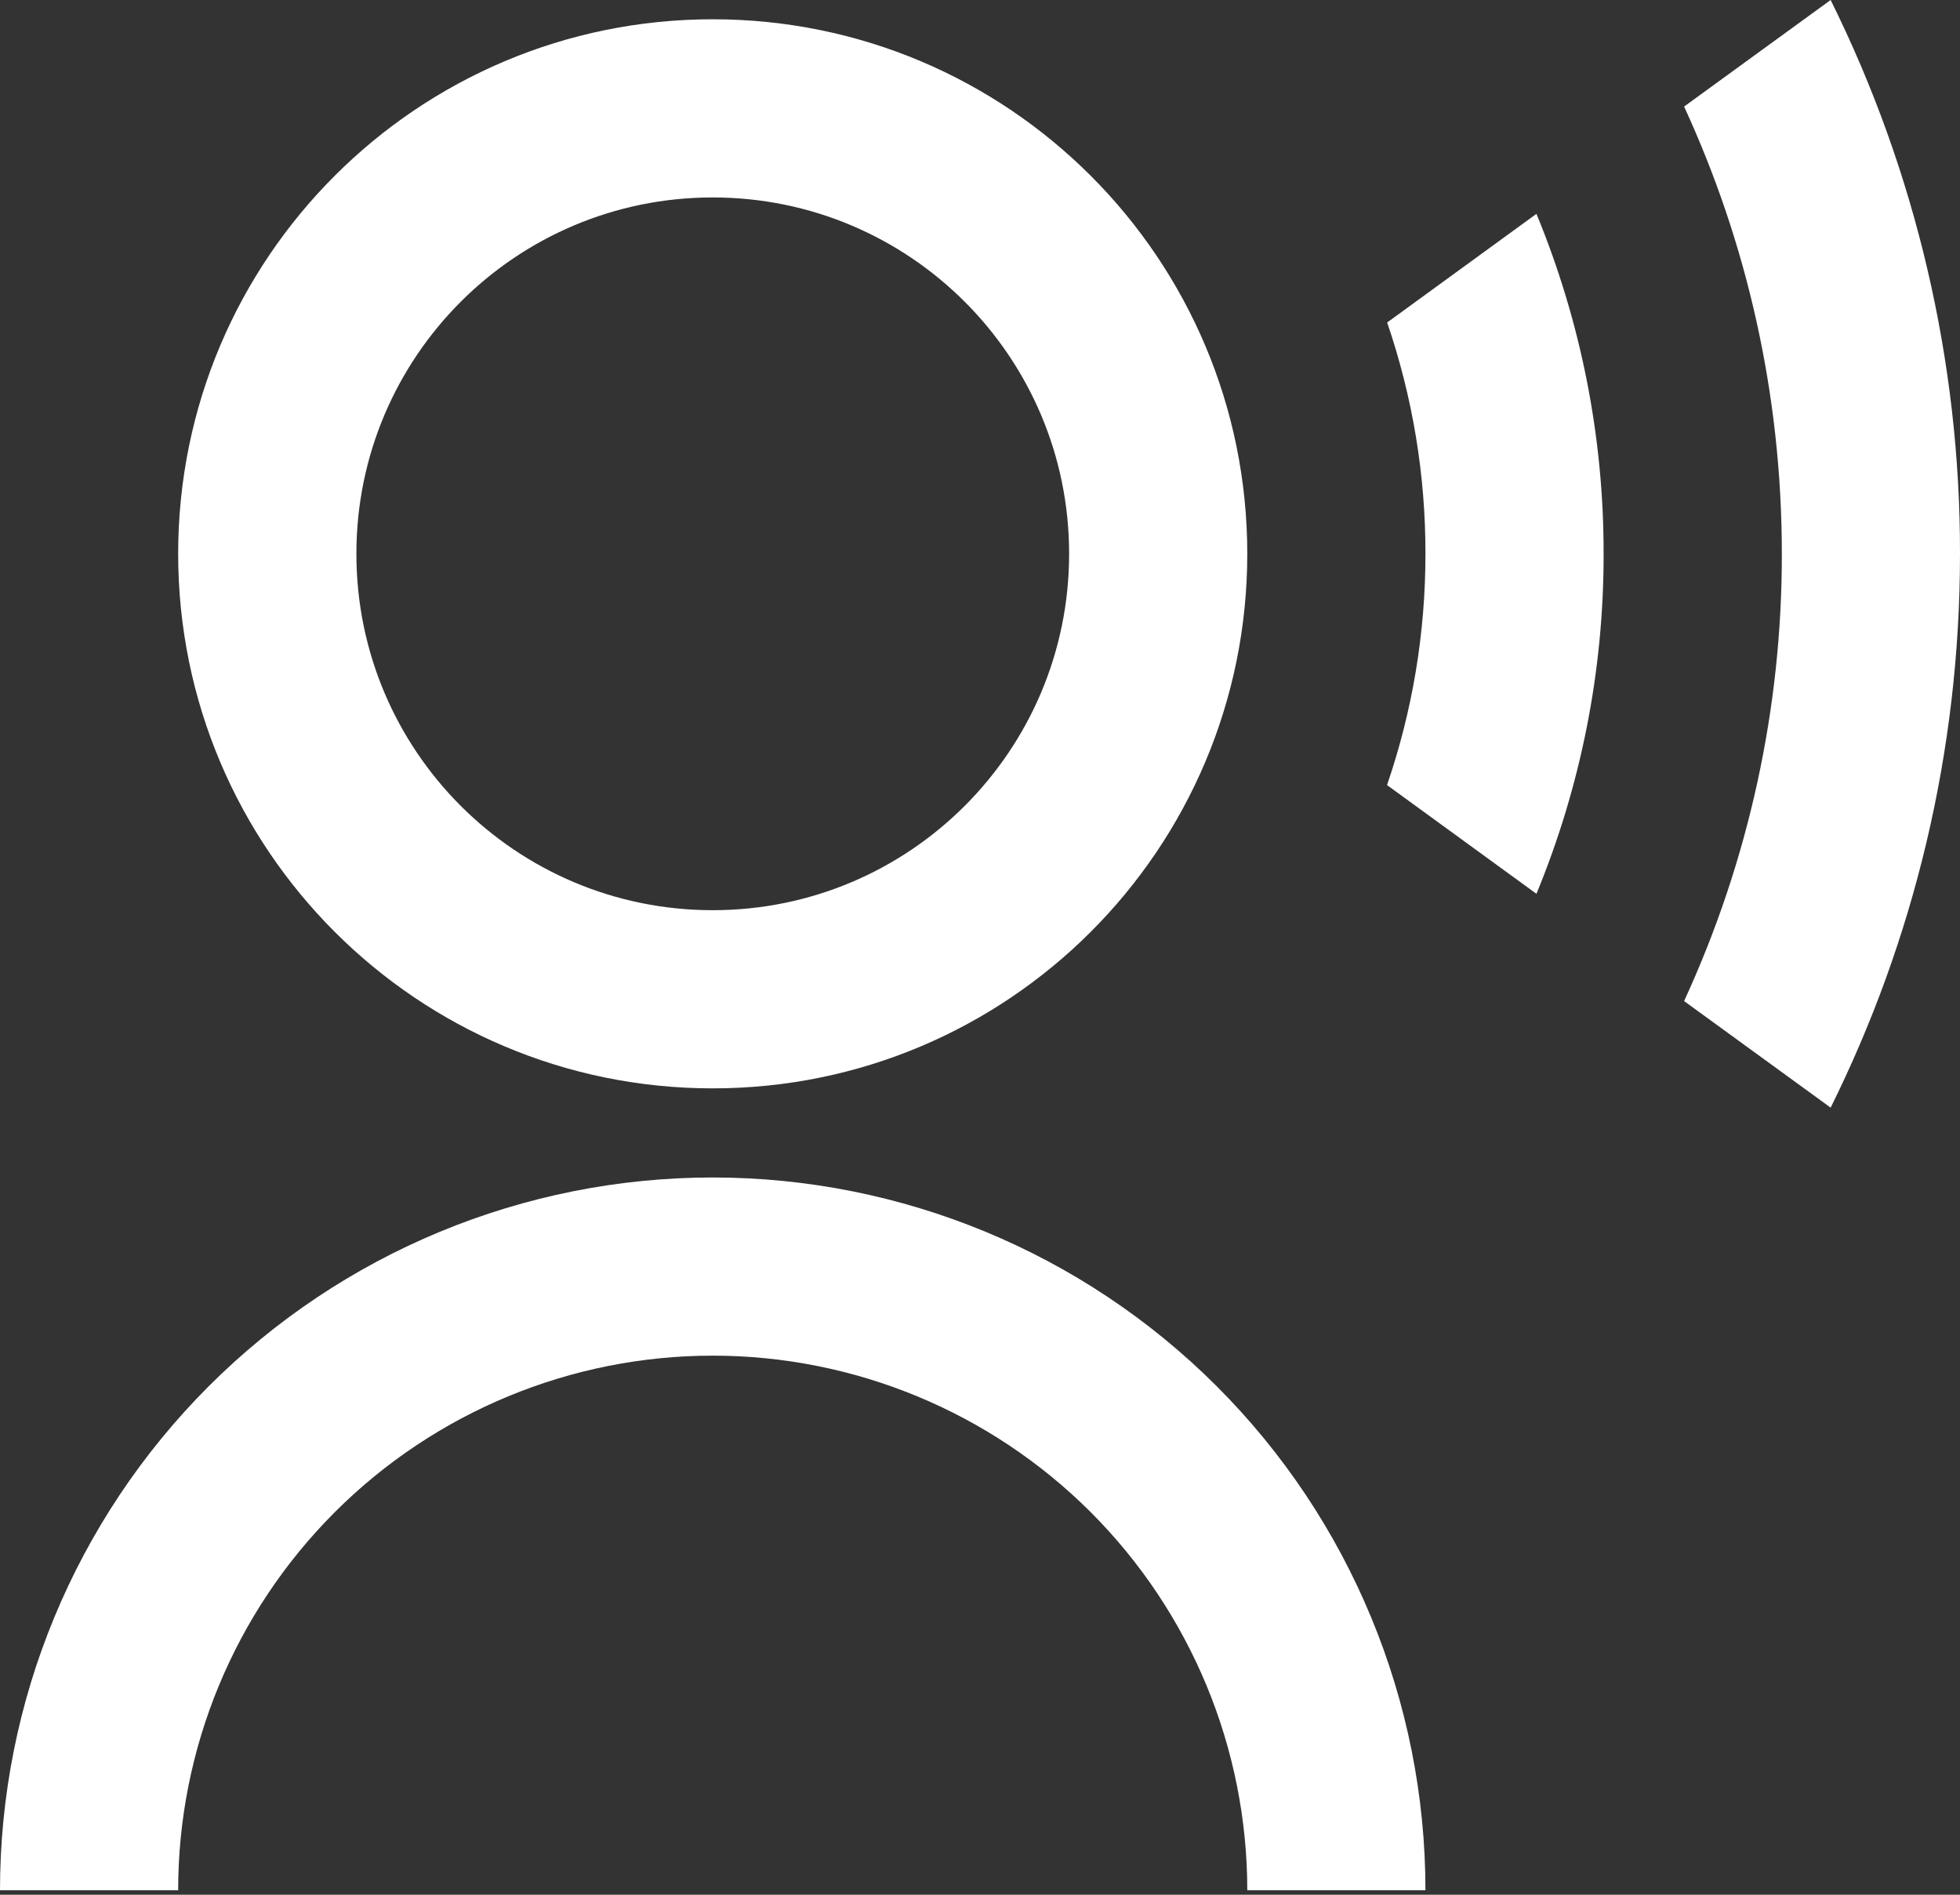 <svg width="30" height="29" viewBox="0 0 30 29" fill="none" xmlns="http://www.w3.org/2000/svg">
<rect x="0" y="0" width="30" height="29" fill="#333333" stroke="none"/>
<path d="M0 28.931C0 26.038 1.149 23.263 3.195 21.217C5.241 19.171 8.016 18.022 10.909 18.022C13.802 18.022 16.577 19.171 18.623 21.217C20.669 23.263 21.818 26.038 21.818 28.931H19.091C19.091 26.761 18.229 24.68 16.695 23.145C15.16 21.611 13.079 20.749 10.909 20.749C8.739 20.749 6.658 21.611 5.124 23.145C3.589 24.68 2.727 26.761 2.727 28.931H0ZM10.909 16.658C6.389 16.658 2.727 12.997 2.727 8.476C2.727 3.956 6.389 0.295 10.909 0.295C15.43 0.295 19.091 3.956 19.091 8.476C19.091 12.997 15.43 16.658 10.909 16.658ZM10.909 13.931C13.923 13.931 16.364 11.49 16.364 8.476C16.364 5.463 13.923 3.022 10.909 3.022C7.895 3.022 5.455 5.463 5.455 8.476C5.455 11.49 7.895 13.931 10.909 13.931ZM28.02 0C29.327 2.634 30.004 5.536 30 8.476C30 11.521 29.287 14.4 28.02 16.953L25.777 15.322C26.766 13.175 27.276 10.84 27.273 8.476C27.273 6.033 26.737 3.713 25.777 1.631L28.02 0ZM23.517 3.273C24.198 4.923 24.548 6.691 24.545 8.476C24.548 10.262 24.198 12.03 23.517 13.68L21.23 12.016C21.621 10.877 21.819 9.681 21.818 8.476C21.82 7.272 21.622 6.076 21.232 4.936L23.517 3.273Z" fill="white"/>
</svg>
